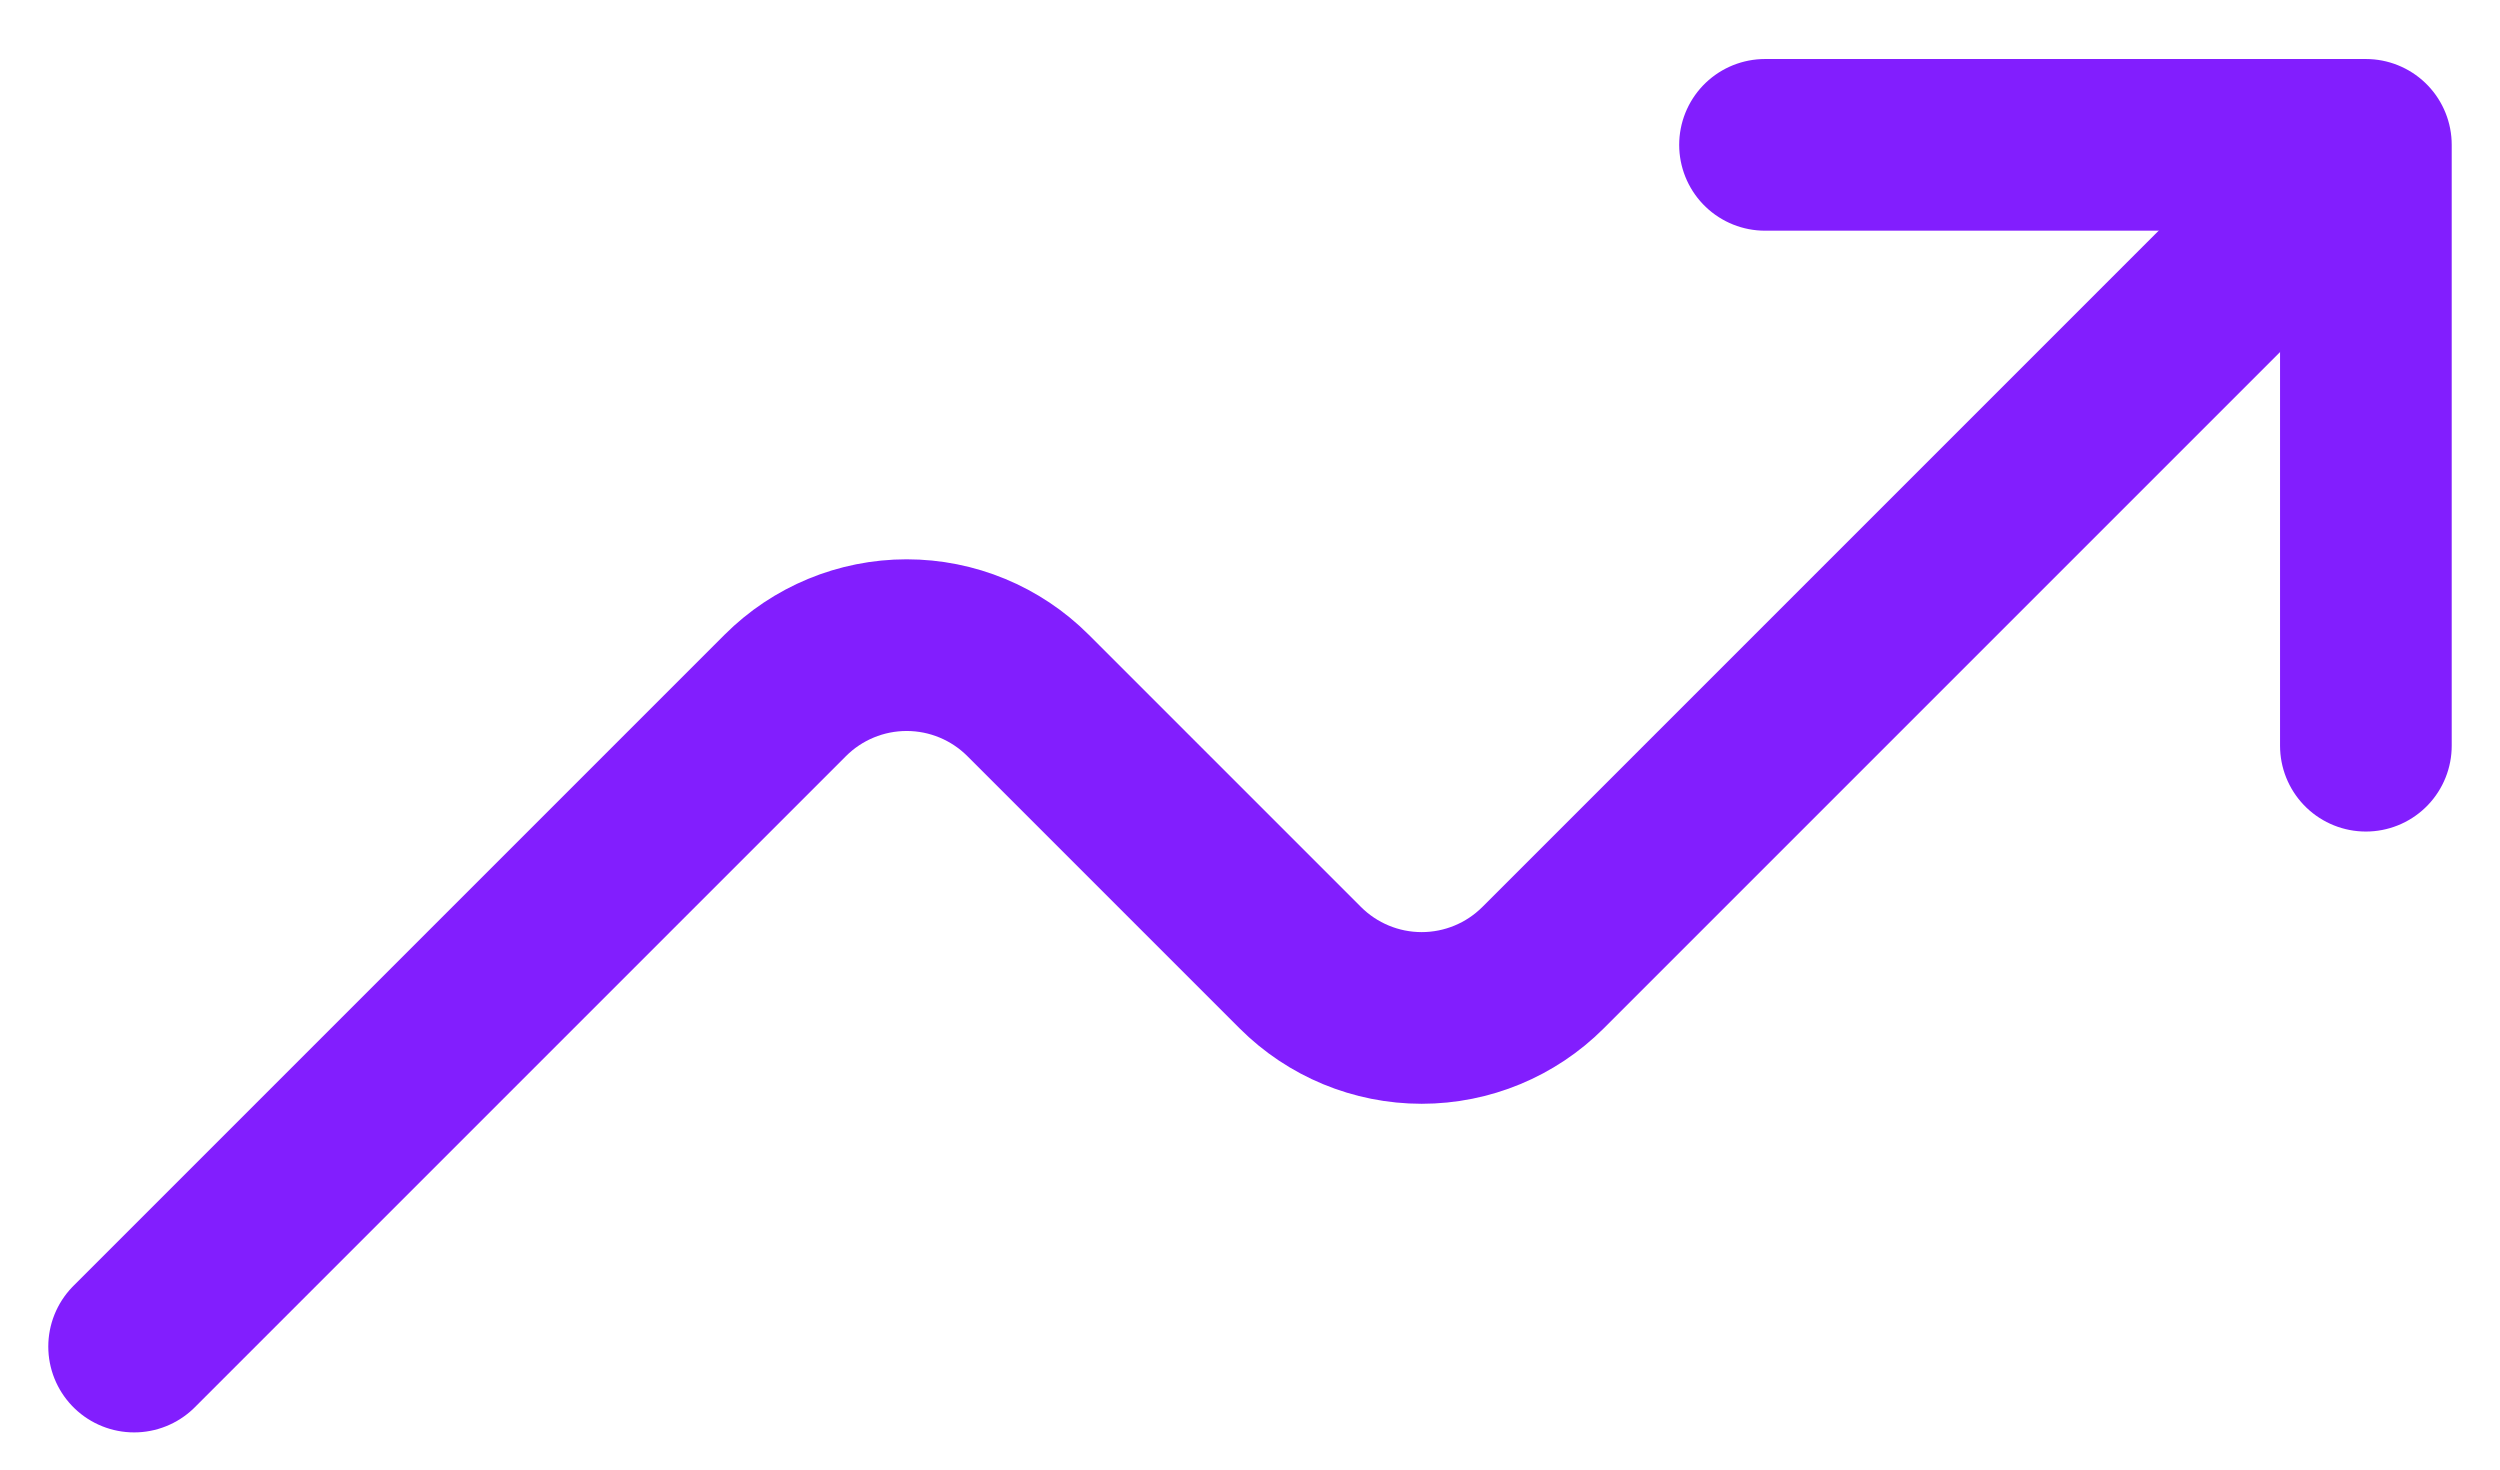 <?xml version="1.0" encoding="UTF-8"?>
<svg width="466px" height="274px" viewBox="0 0 466 274" version="1.1" xmlns="http://www.w3.org/2000/svg" xmlns:xlink="http://www.w3.org/1999/xlink">
    <title>trending-up-outline</title>
    <defs>
        <filter x="-6.7%" y="-12.5%" width="113.5%" height="125.0%" filterUnits="objectBoundingBox" id="filter-1">
            <feOffset dx="0" dy="2" in="SourceAlpha" result="shadowOffsetOuter1"></feOffset>
            <feGaussianBlur stdDeviation="2" in="shadowOffsetOuter1" result="shadowBlurOuter1"></feGaussianBlur>
            <feColorMatrix values="0 0 0 0 0   0 0 0 0 0   0 0 0 0 0  0 0 0 0.5 0" type="matrix" in="shadowBlurOuter1" result="shadowMatrixOuter1"></feColorMatrix>
            <feMerge>
                <feMergeNode in="shadowMatrixOuter1"></feMergeNode>
                <feMergeNode in="SourceGraphic"></feMergeNode>
            </feMerge>
        </filter>
    </defs>
    <g id="Page-1" stroke="none" stroke-width="1" fill="none" fill-rule="evenodd" stroke-linecap="round" stroke-linejoin="round">
        <g id="trending-up-outline" filter="url(#filter-1)" transform="translate(25, 25)" stroke="#821EFE" stroke-width="32">
            <polyline id="Path" points="304 0 416 0 416 112"></polyline>
            <path d="M0,224 L121.37,102.63 C127.371,96.627 135.512,93.255 144,93.255 C152.488,93.255 160.629,96.627 166.63,102.63 L217.37,153.37 C223.371,159.373 231.512,162.745 240,162.745 C248.488,162.745 256.629,159.373 262.63,153.37 L400,16" id="Path"></path>
        </g>
    </g>
</svg>